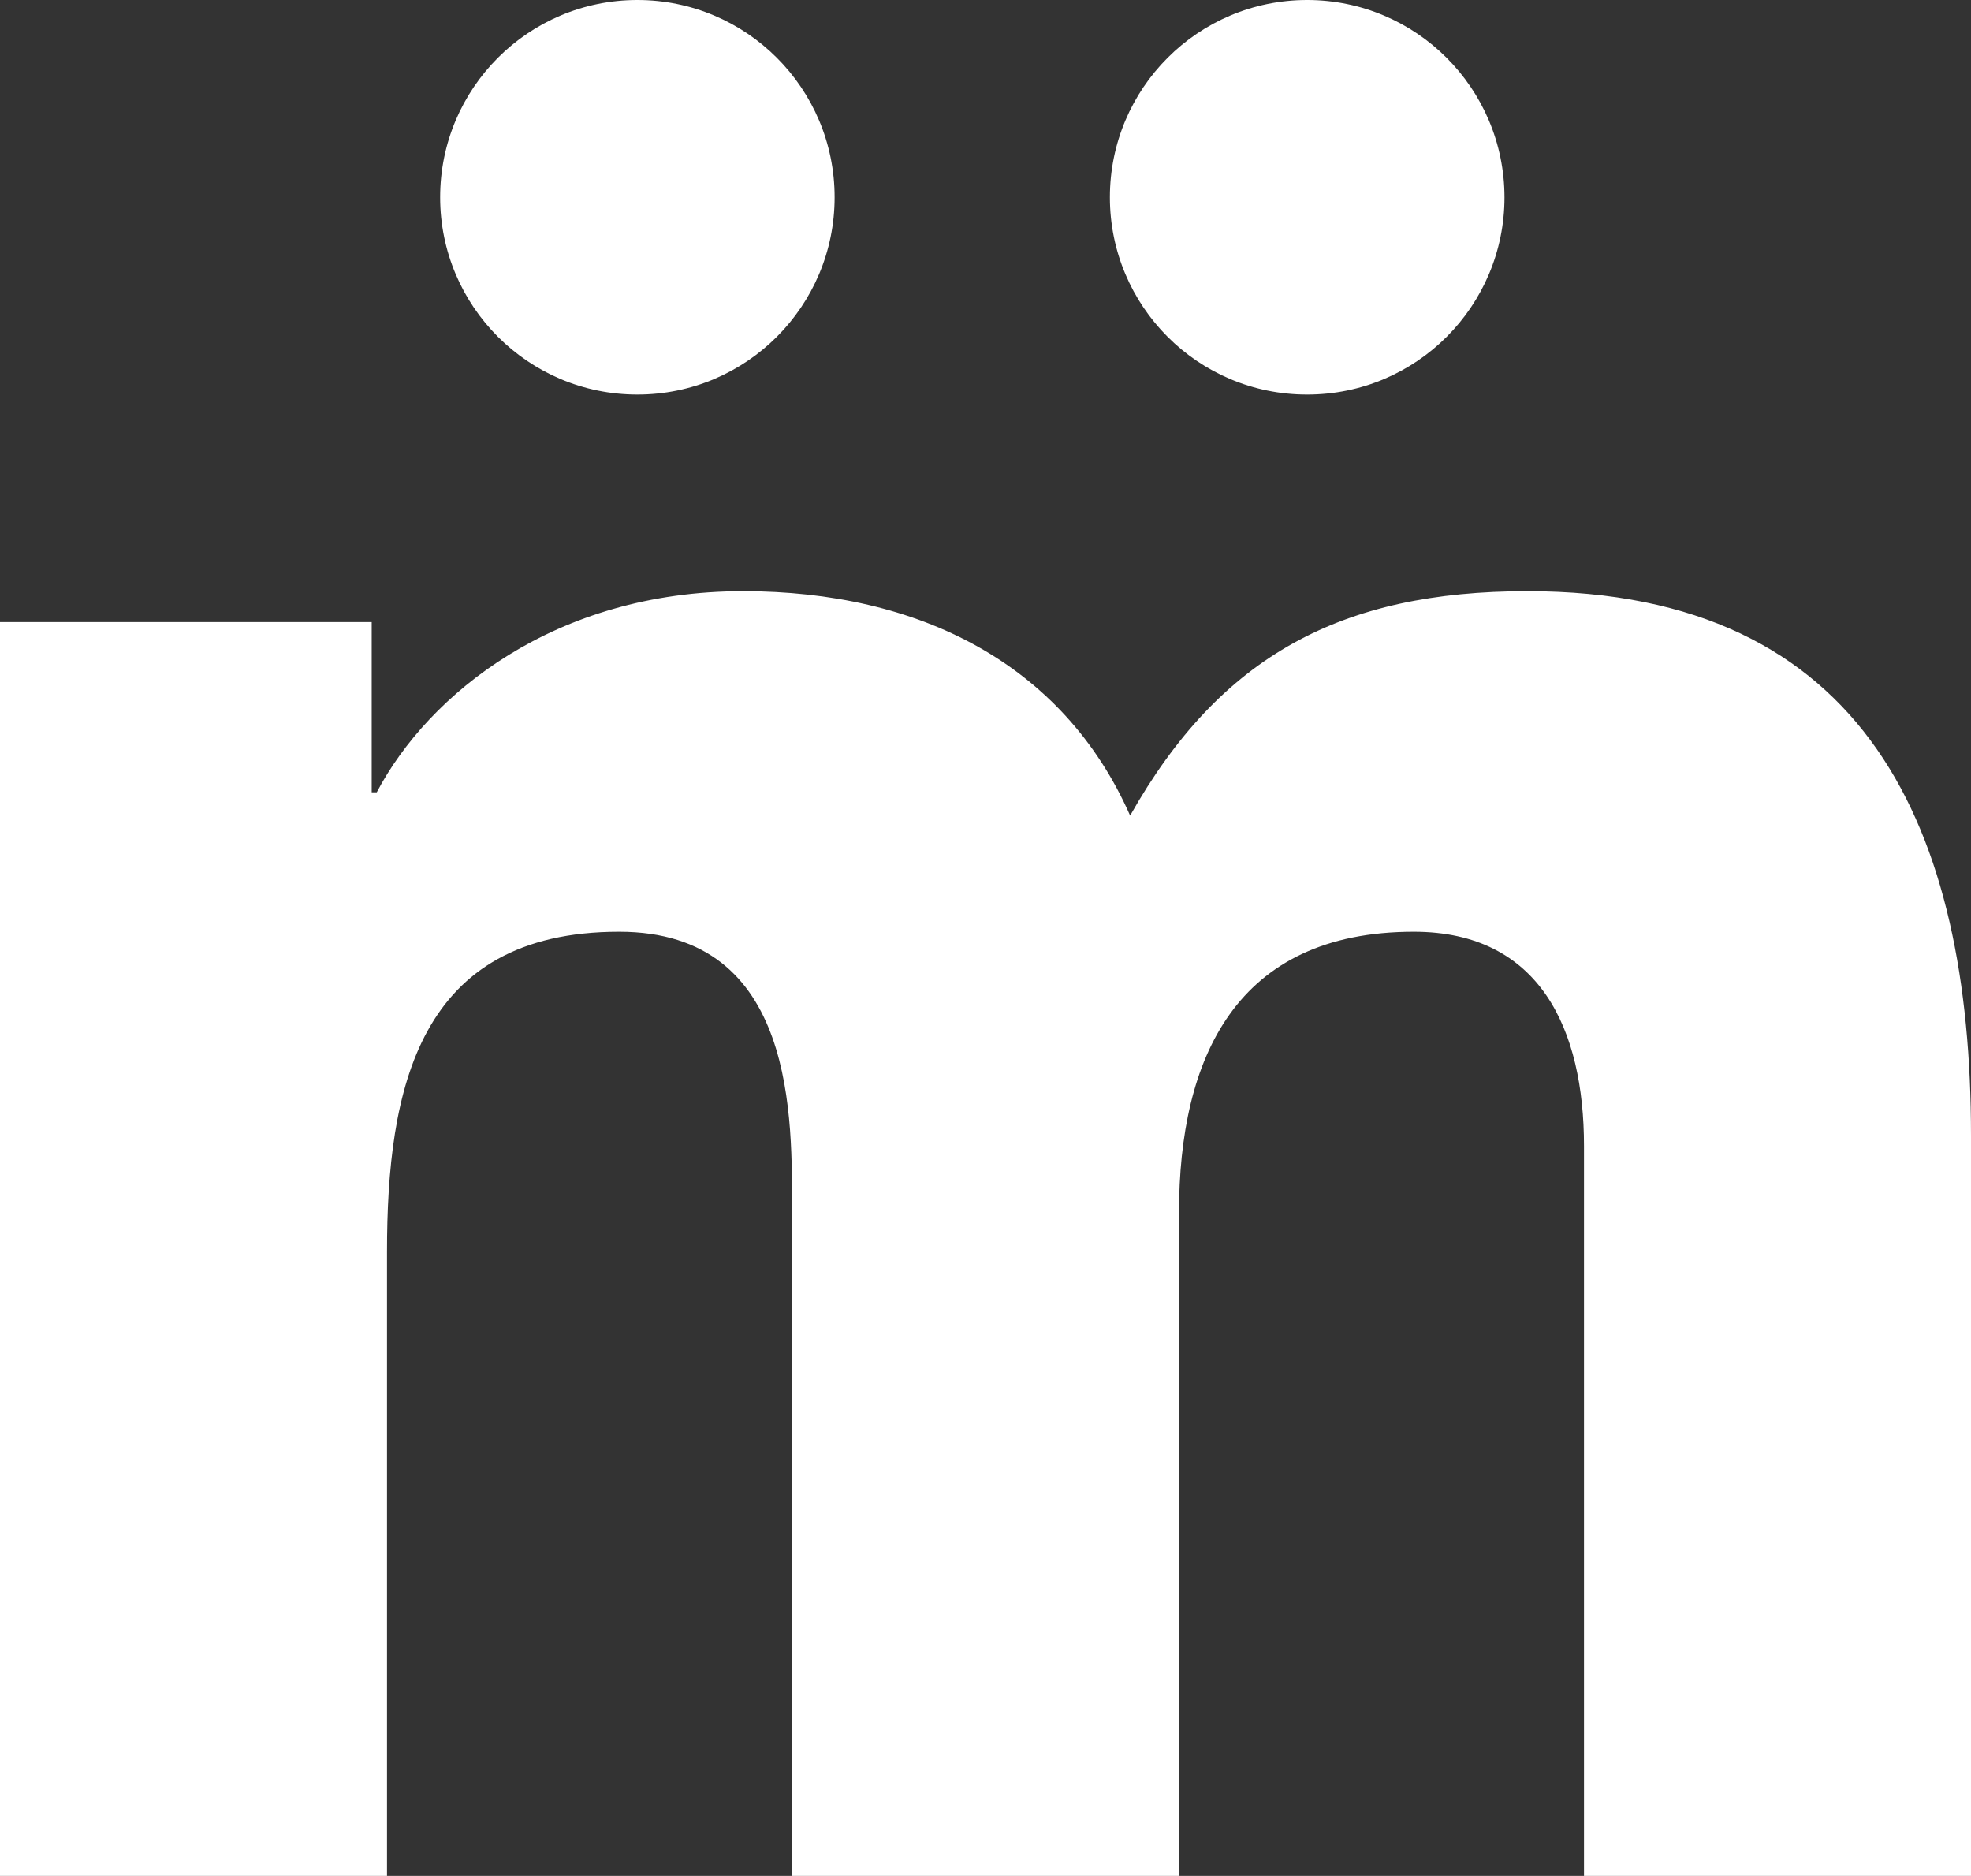 <?xml version="1.0" encoding="UTF-8"?><svg xmlns="http://www.w3.org/2000/svg" viewBox="0 0 148 140.83"><rect x="0" y="0" width="148" height="140.83" fill="#333333" stroke="none"/><defs><style>.d{fill:#fff;}</style></defs><g id="a"/><g id="b"><g id="c"><path class="d" d="M0,46.7H27.91v12.78h.38c3.88-7.36,13.37-15.1,27.51-15.1,13.17,0,24.02,5.42,29.06,16.85,6.78-12.01,15.88-16.85,29.83-16.85,25.56,0,33.31,18.01,33.31,40.87v55.59h-29.06v-54.81c0-8.72-3.29-16.08-12.78-16.08-13.36,0-17.63,9.49-17.63,21.11v49.78h-29.06v-49.78c0-6.97,.39-21.11-12.98-21.11-15.11,0-17.43,11.82-17.43,24.02v46.87H0V46.7Z"/><path class="d" d="M98.16,29.62c8.18,0,14.81-6.63,14.81-14.81C112.96,6.63,106.33,0,98.15,0c-8.18,0-14.81,6.63-14.81,14.81,0,8.18,6.62,14.81,14.8,14.81,0,0,0,0,.01,0"/><path class="d" d="M47.86,29.62c8.18,0,14.81-6.63,14.81-14.81C62.67,6.63,56.04,0,47.86,0c-8.18,0-14.81,6.63-14.81,14.81,0,8.18,6.63,14.81,14.81,14.81h0"/></g></g></svg>